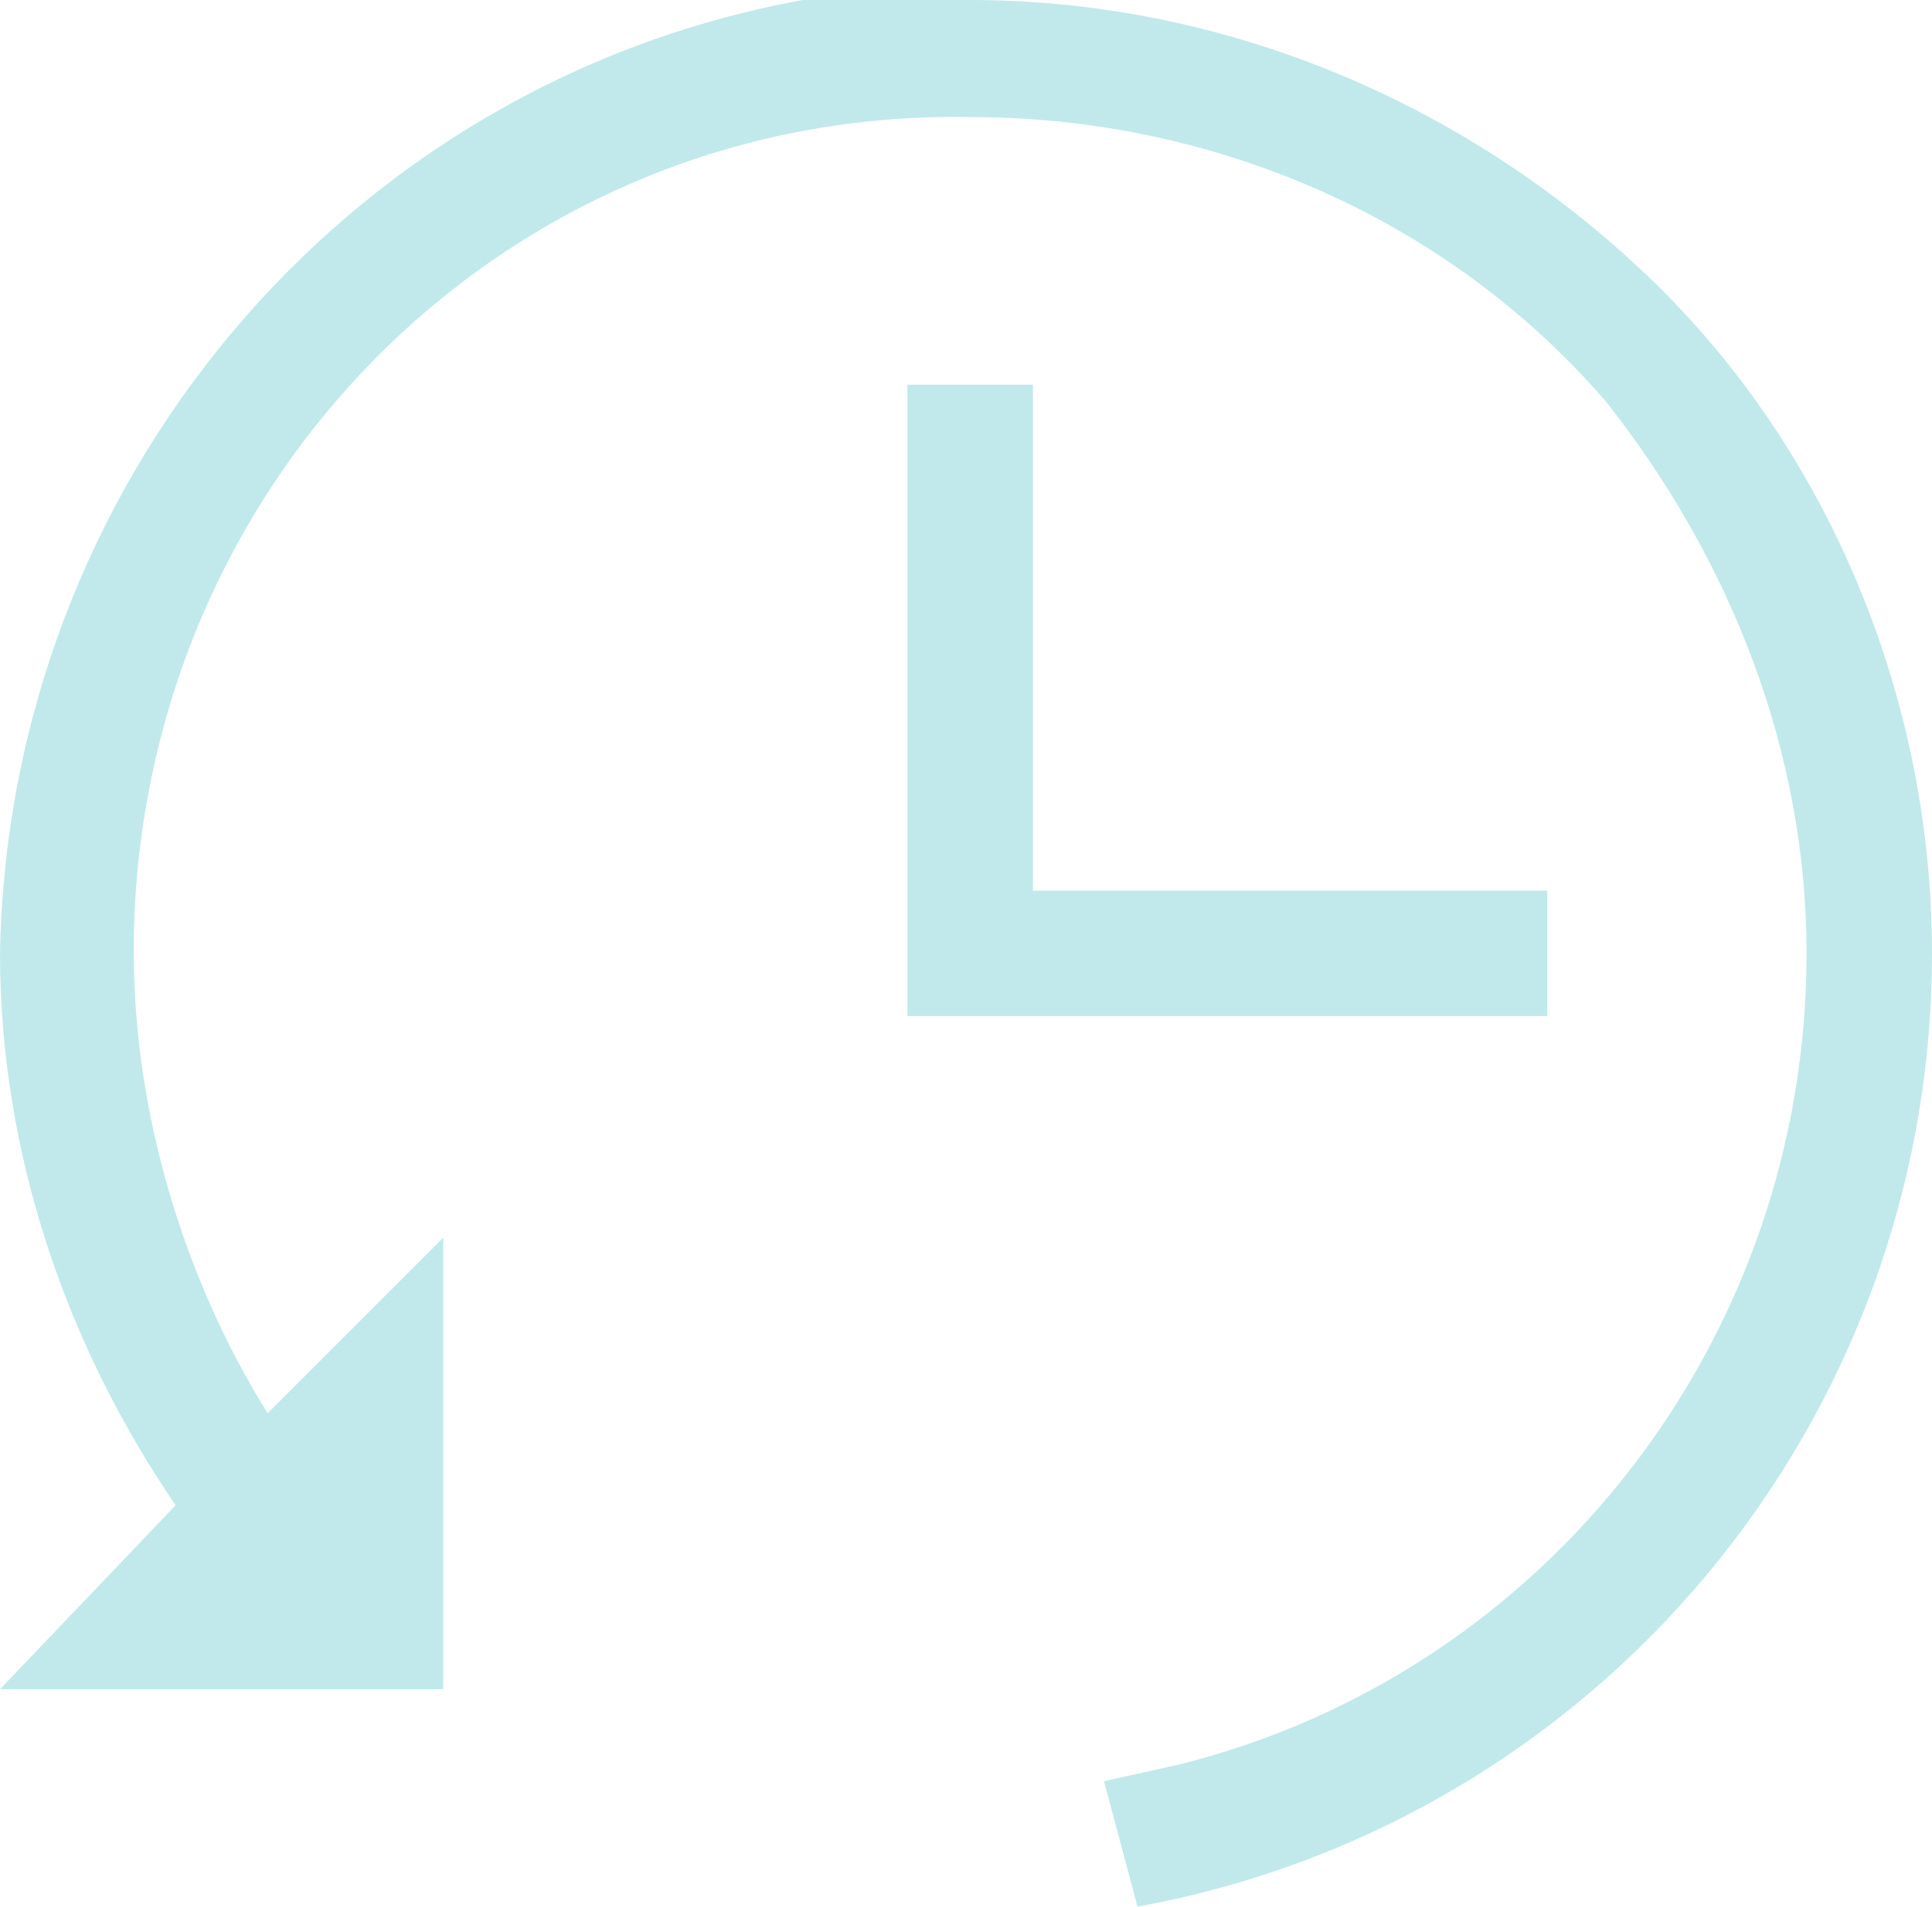 <?xml version="1.0" encoding="UTF-8"?><svg id="a" xmlns="http://www.w3.org/2000/svg" viewBox="0 0 23.1 22.8"><defs><style>.b{fill:none;stroke:#c1e9eb;stroke-miterlimit:10;stroke-width:1.5px;}.c{fill:#c1e9eb;}</style></defs><polyline class="b" points="18.5 11.4 11.6 11.4 11.6 4.6"/><path class="c" d="M23.1,11.4c0,5.6-4,10.4-9.5,11.4l-.4-1.5,.9-.2c4.4-1.1,7.5-5.1,7.5-9.7,0-2.4-.9-4.7-2.4-6.6-1.9-2.2-4.7-3.4-7.6-3.4C6.1,1.3,1.7,5.7,1.6,11.2c0,0,0,.1,0,.2,0,1.9,.6,3.9,1.6,5.5l2.1-2.1v5.4H0l2.1-2.2C.8,16.1,0,13.8,0,11.4,.1,5.8,4.1,1,9.6,0h2c3,0,5.9,1.2,8.1,3.3,2.2,2.1,3.4,5.1,3.4,8.1Z"/></svg>
